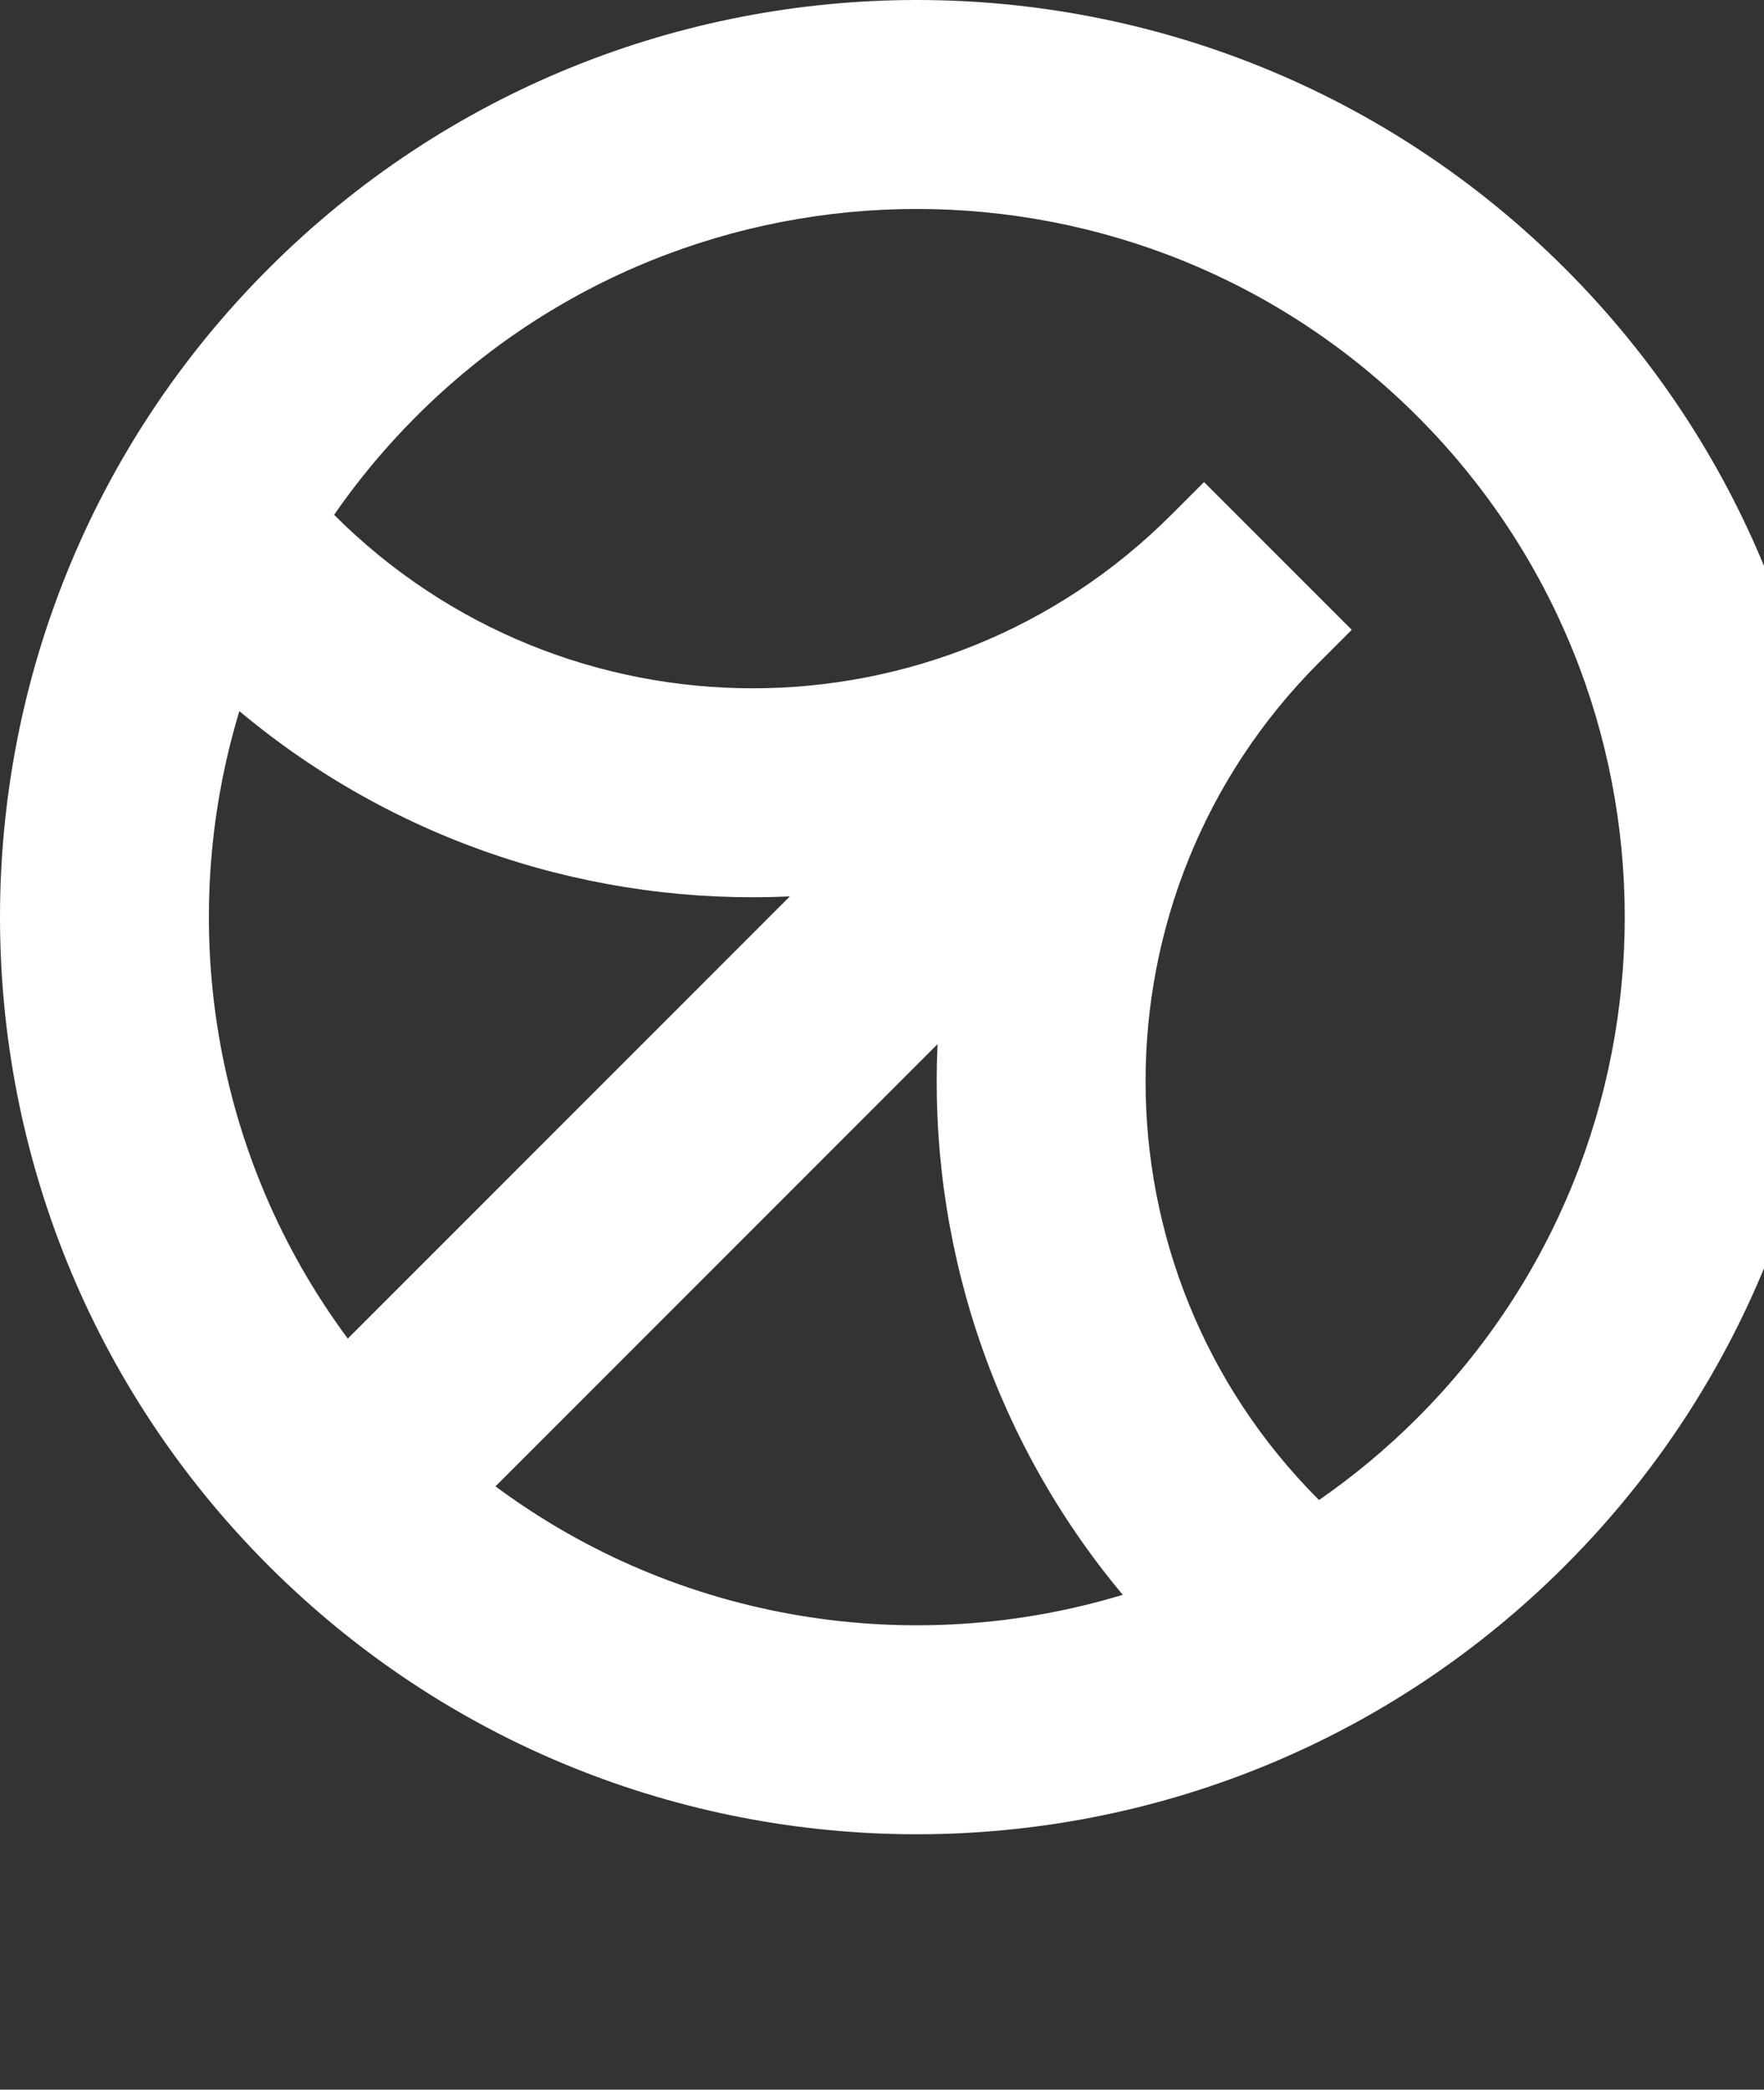 <svg viewBox="0 0 76 90" fill="none" xmlns="http://www.w3.org/2000/svg">
<rect x="0" y="0" width="76" height="90" fill="#333333" stroke="none"/>
<style>
  path {
    fill: #ffffff;
  }
</style>
<path fill-rule="evenodd" clip-rule="evenodd" d="M67.431 11.569C52.005 -3.856 26.995 -3.856 11.569 11.569C-3.856 26.995 -3.856 52.005 11.569 67.431C26.995 82.856 52.005 82.856 67.431 67.431C82.856 52.005 82.856 26.995 67.431 11.569ZM17.933 17.933C29.844 6.022 49.156 6.022 61.067 17.933C72.978 29.844 72.978 49.156 61.067 61.067C59.732 62.402 58.303 63.587 56.803 64.623L56.824 64.602C46.866 54.644 46.866 38.498 56.824 28.54L58.238 27.126L51.874 20.762L50.46 22.176C40.502 32.134 24.356 32.134 14.398 22.176L14.377 22.197C15.413 20.697 16.598 19.268 17.933 17.933ZM34.028 38.608C25.637 38.995 17.132 36.334 10.313 30.627C7.569 39.681 9.126 49.76 14.984 57.652L34.028 38.608ZM21.348 64.016C29.24 69.874 39.319 71.431 48.373 68.687C42.666 61.868 40.005 53.363 40.392 44.972L21.348 64.016Z"/>
</svg>
